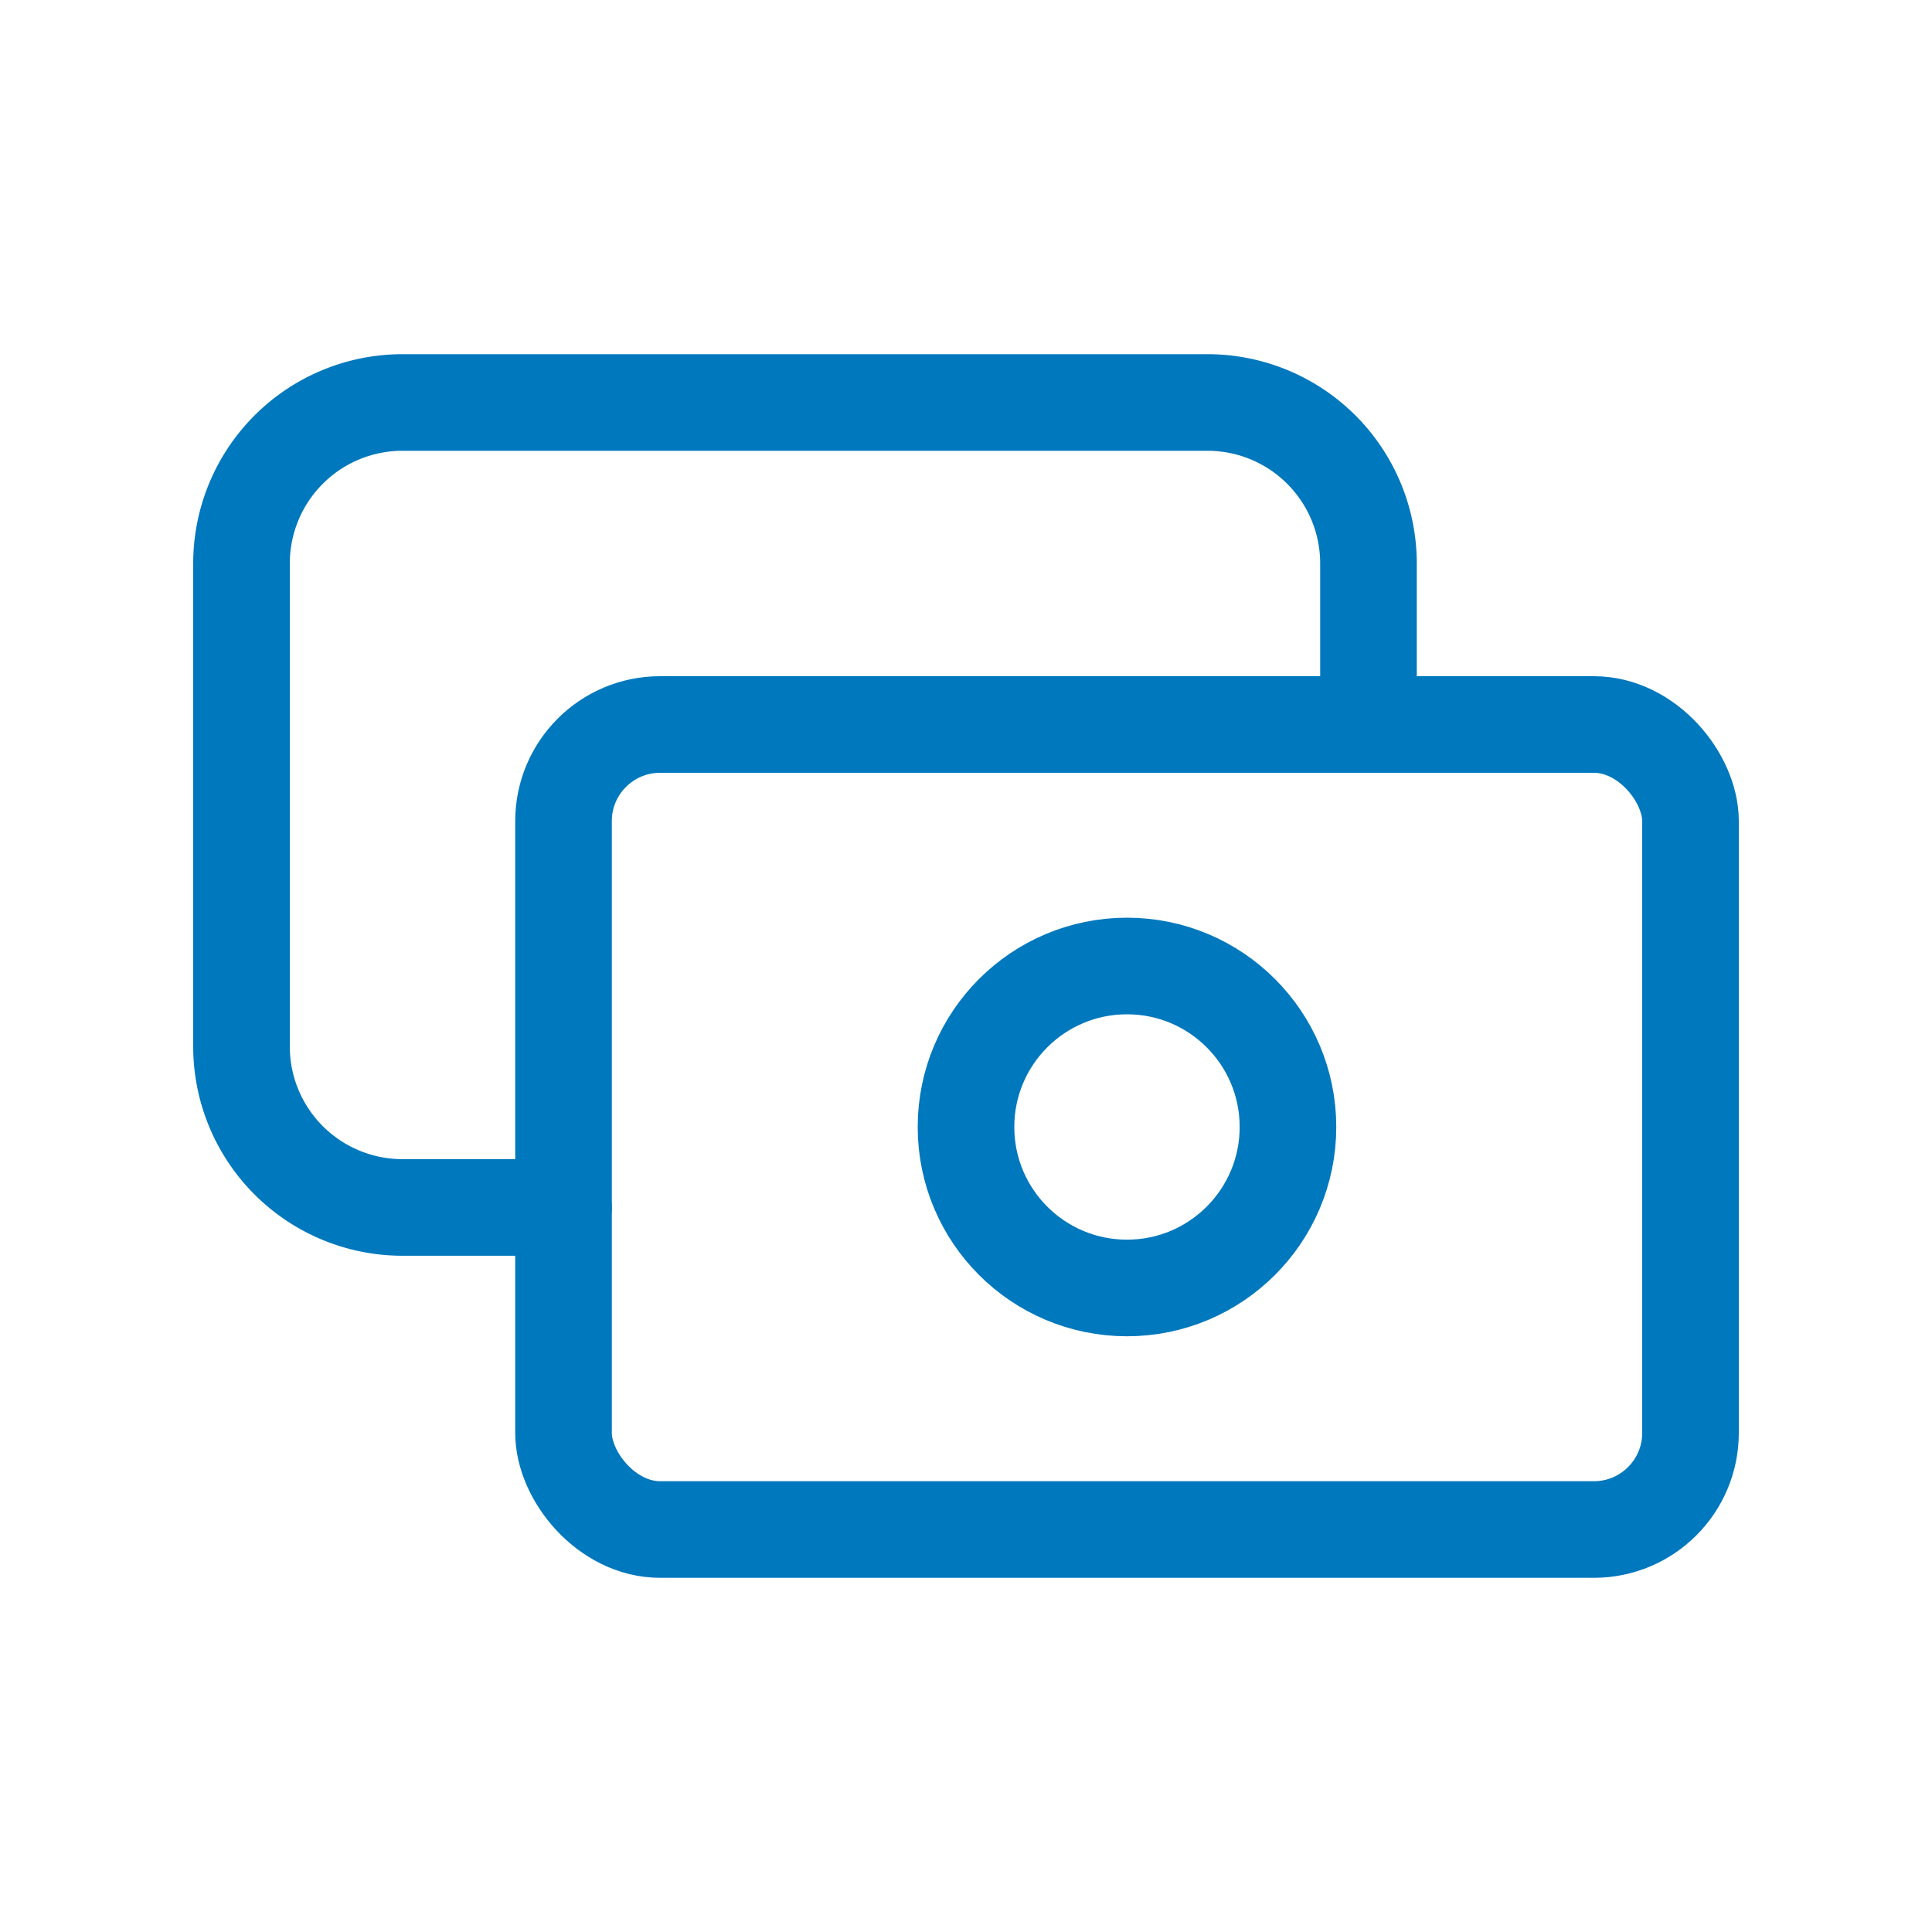 <svg id="mon" xmlns="http://www.w3.org/2000/svg" width="40" height="40" viewBox="0 0 40 40"><path id="パス_979" d="M0 0h40v40H0z" fill="none"/><rect id="長方形_2617" width="23.333" height="16.667" rx="2" transform="translate(11.667 15)" fill="none" stroke="#0078be" stroke-linecap="round" stroke-linejoin="round" stroke-width="2"/><circle id="楕円形_481" cx="3.333" cy="3.333" r="3.333" transform="translate(20 20)" fill="none" stroke="#0078be" stroke-linecap="round" stroke-linejoin="round" stroke-width="2"/><path id="パス_980" d="M28.333 15v-3.334A3.333 3.333 0 0025 8.333H8.333A3.333 3.333 0 005 11.666v10a3.333 3.333 0 003.333 3.333h3.334" fill="none" stroke="#0078be" stroke-linecap="round" stroke-linejoin="round" stroke-width="2"/></svg>